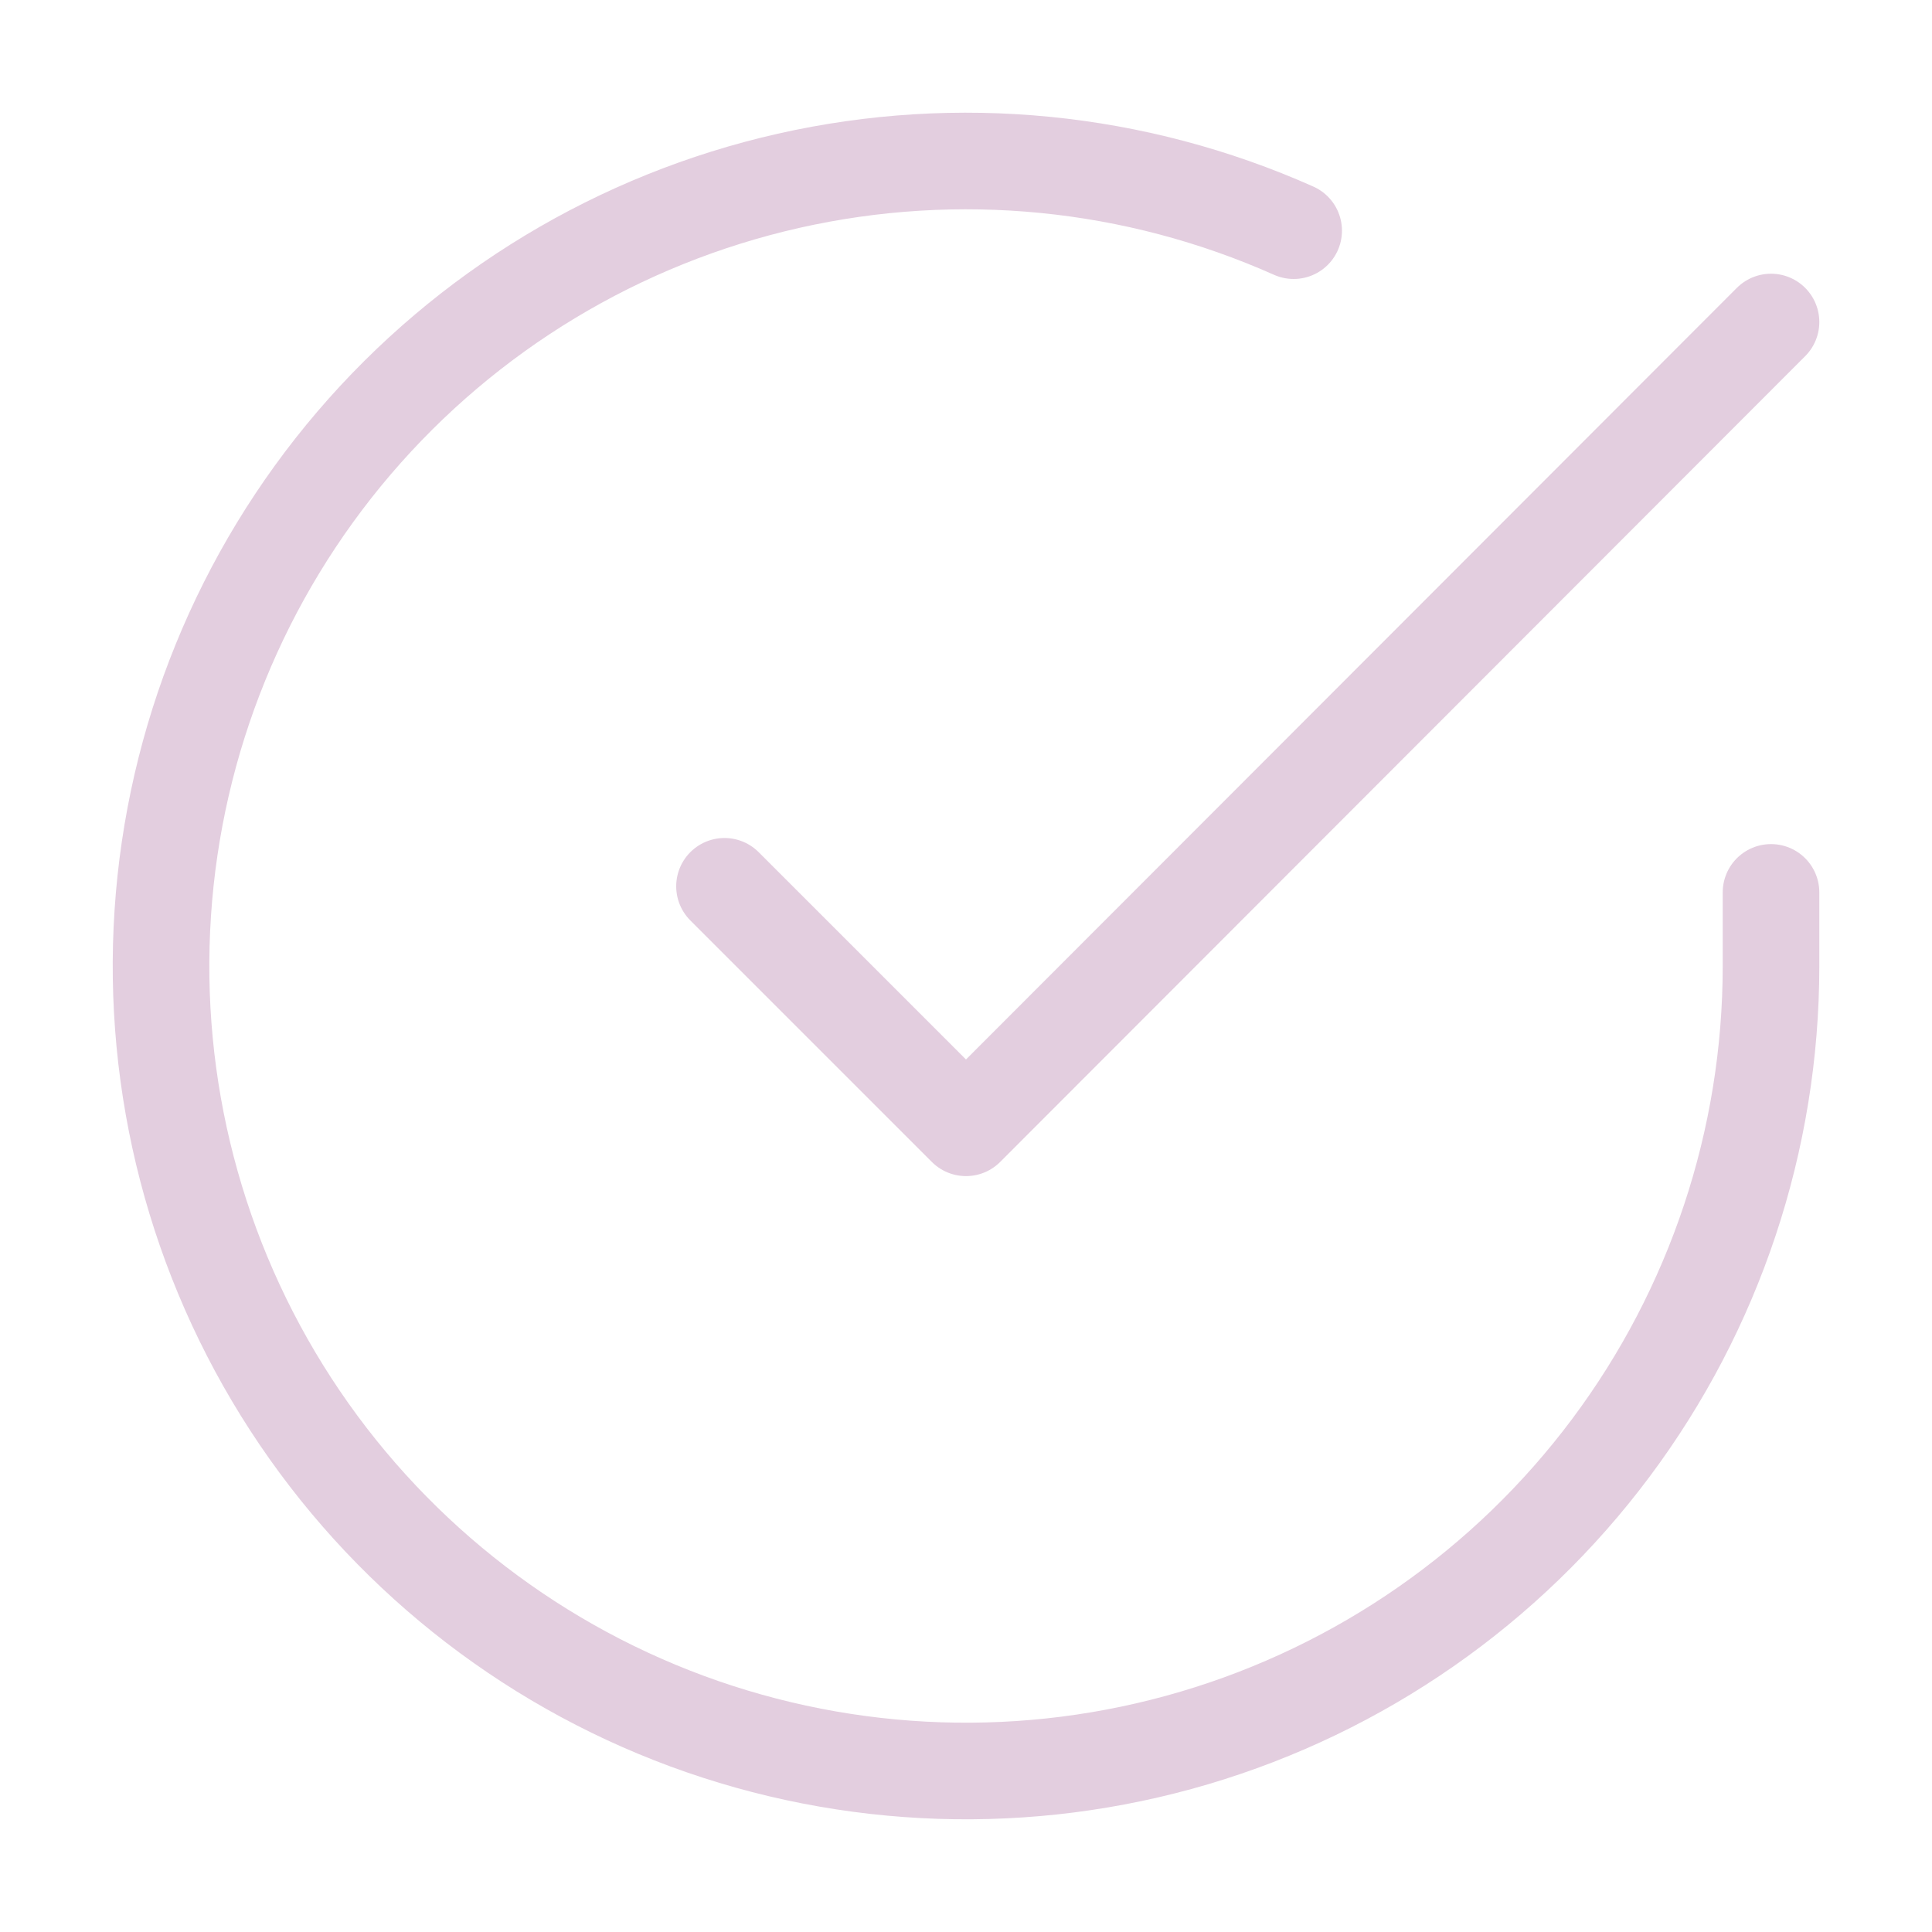 <svg width="40" height="40" viewBox="0 0 40 40" fill="none" xmlns="http://www.w3.org/2000/svg">
<path d="M36.667 18.476V20.009C36.665 23.604 35.501 27.101 33.349 29.979C31.197 32.858 28.172 34.964 24.726 35.983C21.279 37.002 17.596 36.879 14.224 35.634C10.853 34.388 7.975 32.086 6.018 29.071C4.062 26.056 3.133 22.49 3.37 18.903C3.606 15.317 4.996 11.903 7.331 9.171C9.666 6.439 12.822 4.535 16.327 3.743C19.833 2.951 23.501 3.313 26.784 4.776M36.667 6.667L20 23.35L15 18.35" stroke="#E3CEDF" stroke-width="2" stroke-linecap="round" stroke-linejoin="round"/>
</svg>
